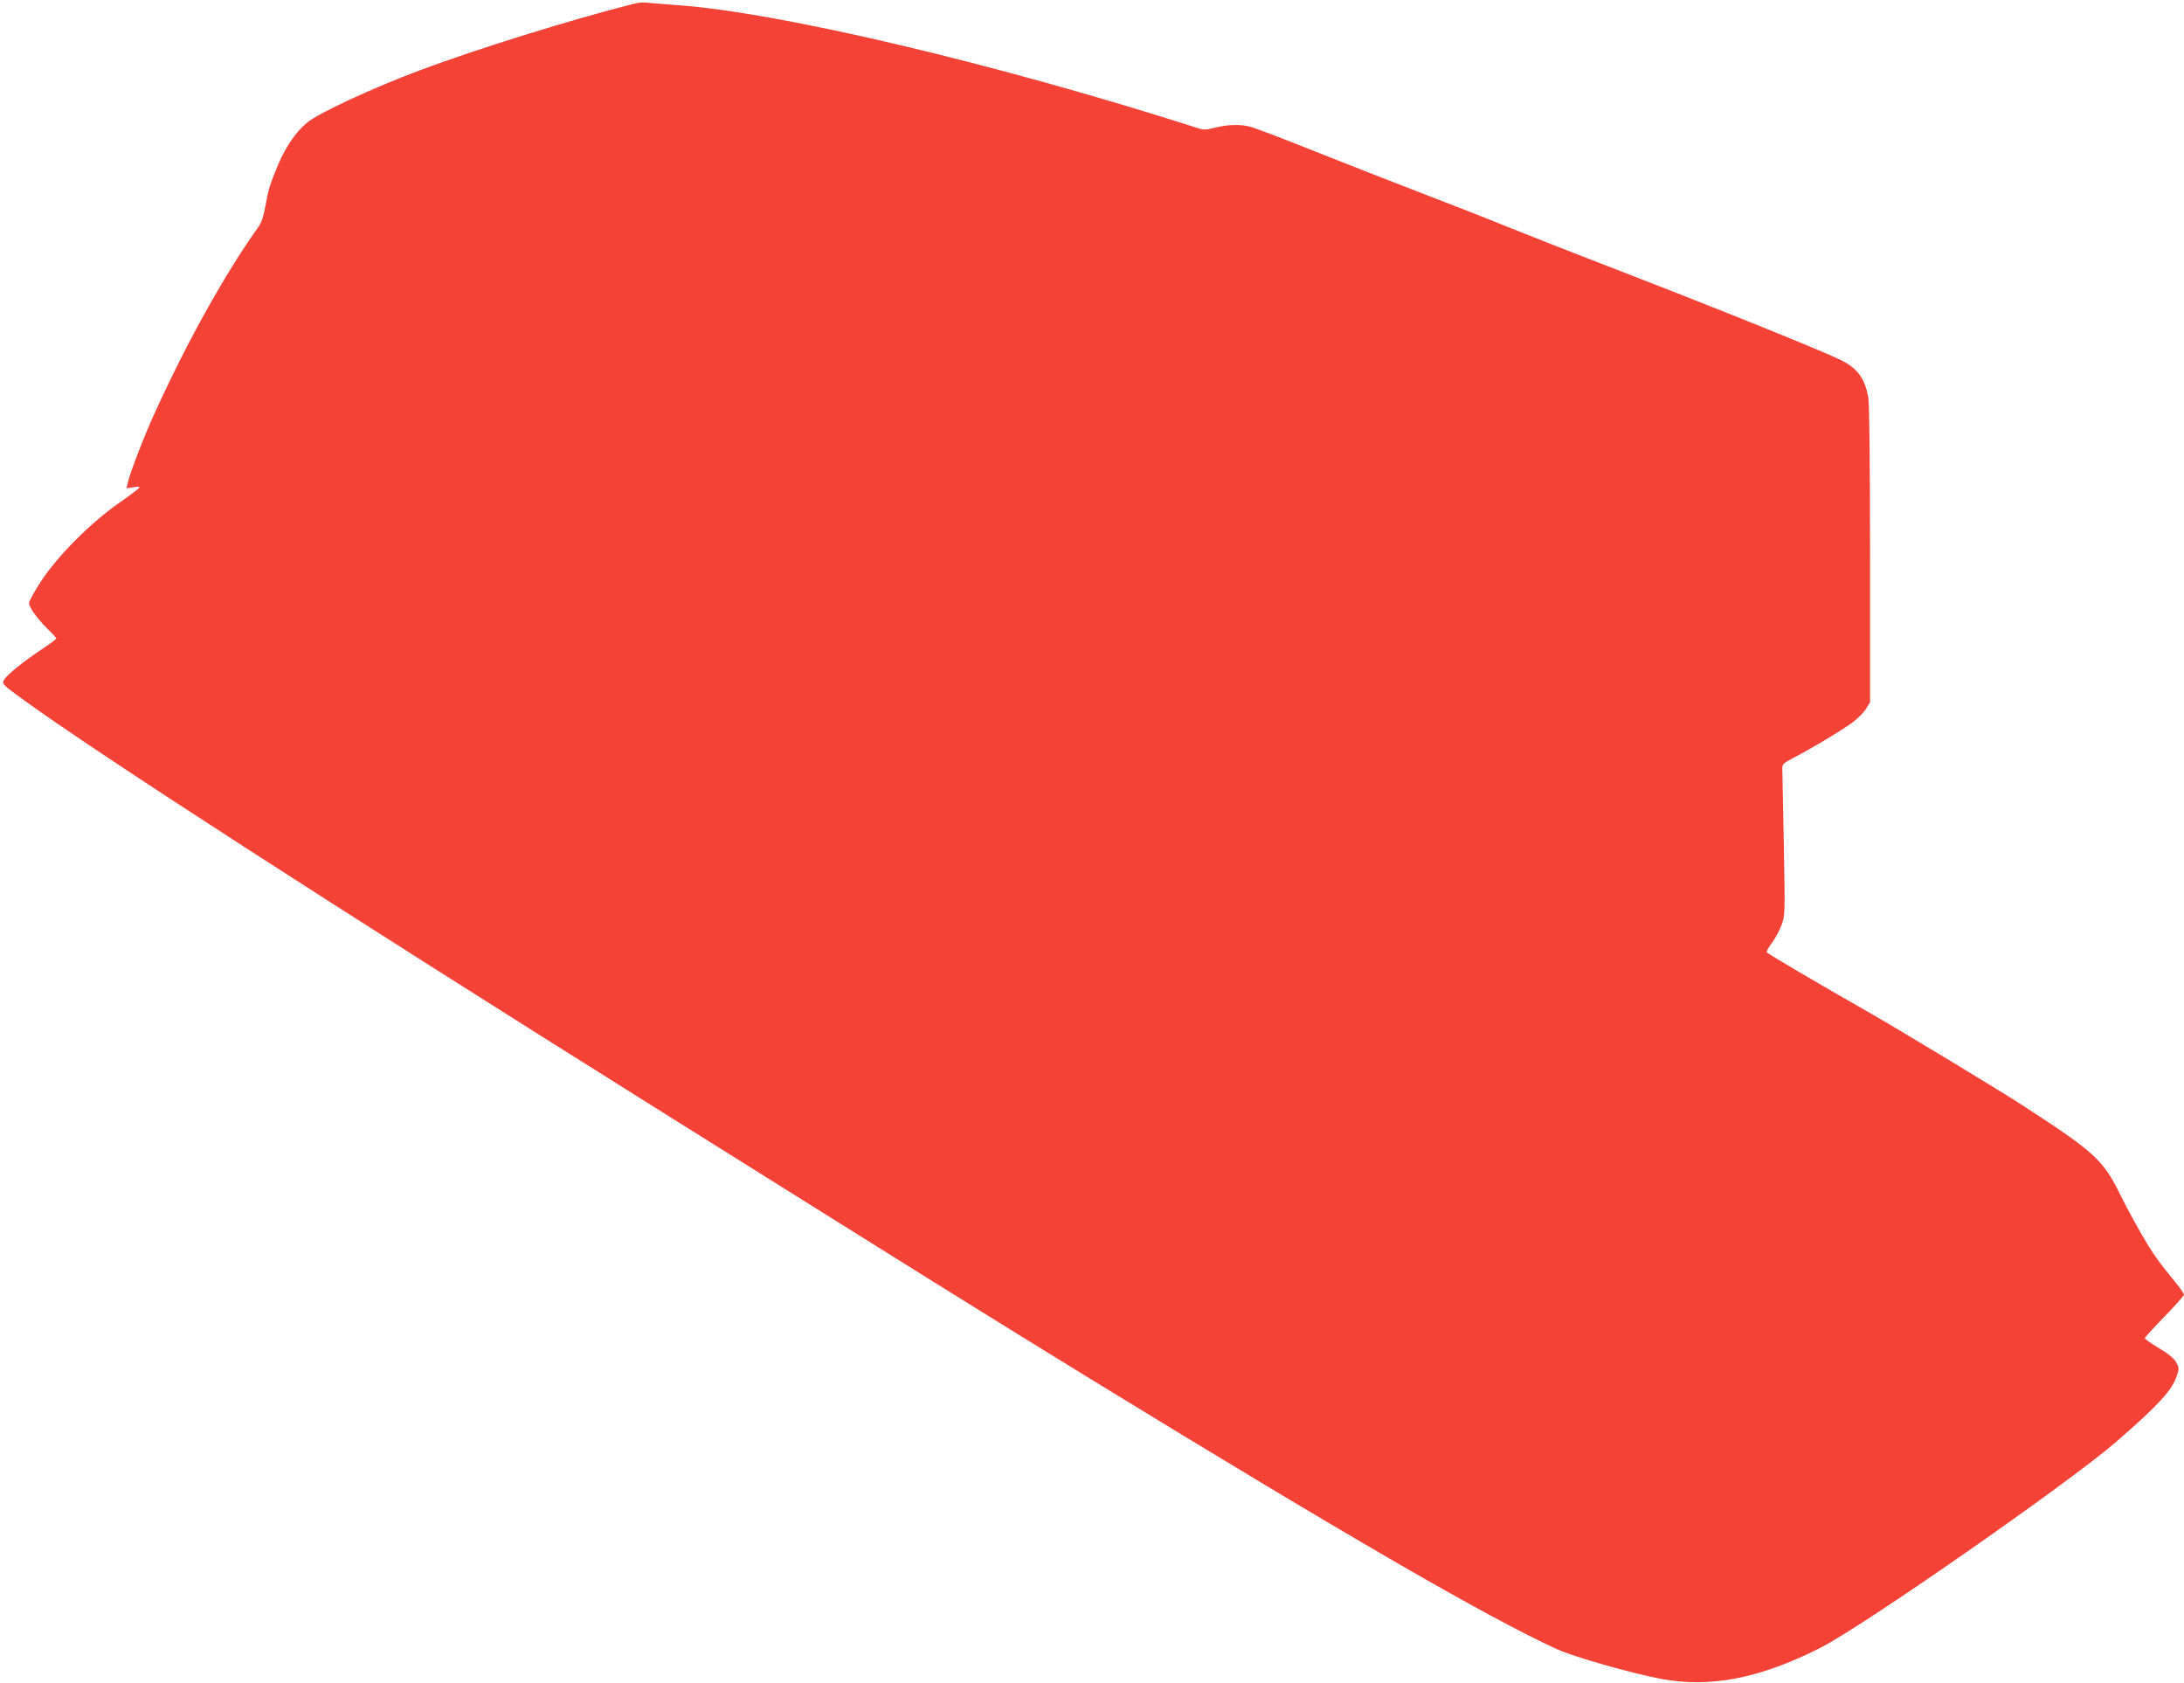 <?xml version="1.0" standalone="no"?>
<!DOCTYPE svg PUBLIC "-//W3C//DTD SVG 20010904//EN"
 "http://www.w3.org/TR/2001/REC-SVG-20010904/DTD/svg10.dtd">
<svg version="1.0" xmlns="http://www.w3.org/2000/svg"
 width="1280pt" height="986pt" viewBox="0 0 1280 986"
 preserveAspectRatio="xMidYMid meet">
<g transform="translate(0,986) scale(0.1,-0.1)"
fill="#f44336" stroke="none">
<path d="M3715 9838 c-369 -93 -920 -265 -1255 -390 -275 -103 -595 -251 -662
-308 -63 -52 -123 -140 -166 -240 -51 -122 -59 -149 -77 -250 -10 -56 -23 -95
-40 -119 -194 -272 -404 -647 -597 -1066 -68 -146 -153 -366 -169 -433 l-7
-33 40 6 c27 5 38 4 34 -3 -4 -6 -59 -48 -124 -93 -166 -117 -357 -310 -451
-454 -39 -60 -71 -117 -71 -128 0 -25 48 -92 109 -152 28 -27 51 -52 51 -56 0
-4 -39 -33 -86 -64 -114 -76 -206 -151 -221 -180 -12 -23 -8 -27 125 -123 441
-319 1812 -1204 3647 -2354 1620 -1015 1971 -1234 2600 -1620 1490 -913 2321
-1394 2730 -1581 99 -45 432 -140 610 -174 287 -54 577 2 930 180 245 122
1465 972 1740 1211 245 213 323 298 352 382 15 44 15 49 -2 81 -13 23 -45 50
-102 84 -46 28 -83 54 -83 58 0 4 52 61 115 126 63 65 115 124 115 129 0 6
-20 36 -45 66 -109 134 -136 172 -202 285 -38 66 -94 169 -124 230 -103 210
-149 252 -579 531 -137 89 -726 445 -905 547 -287 163 -585 339 -590 347 -3 5
10 29 29 54 19 25 44 71 56 103 22 58 22 61 15 463 -5 223 -8 423 -9 445 -1
39 0 40 64 74 104 53 291 166 350 210 30 23 65 58 77 79 l23 37 0 860 c0 544
-4 883 -10 924 -19 111 -62 172 -160 221 -96 48 -684 286 -1250 505 -289 111
-619 241 -735 288 -115 47 -334 132 -485 190 -151 58 -422 164 -603 236 -180
72 -353 138 -384 147 -61 18 -141 15 -225 -7 -34 -9 -55 -10 -80 -2 -1184 379
-2456 680 -3058 723 -85 6 -168 13 -185 15 -16 2 -48 -1 -70 -7z"/>
</g>
</svg>
